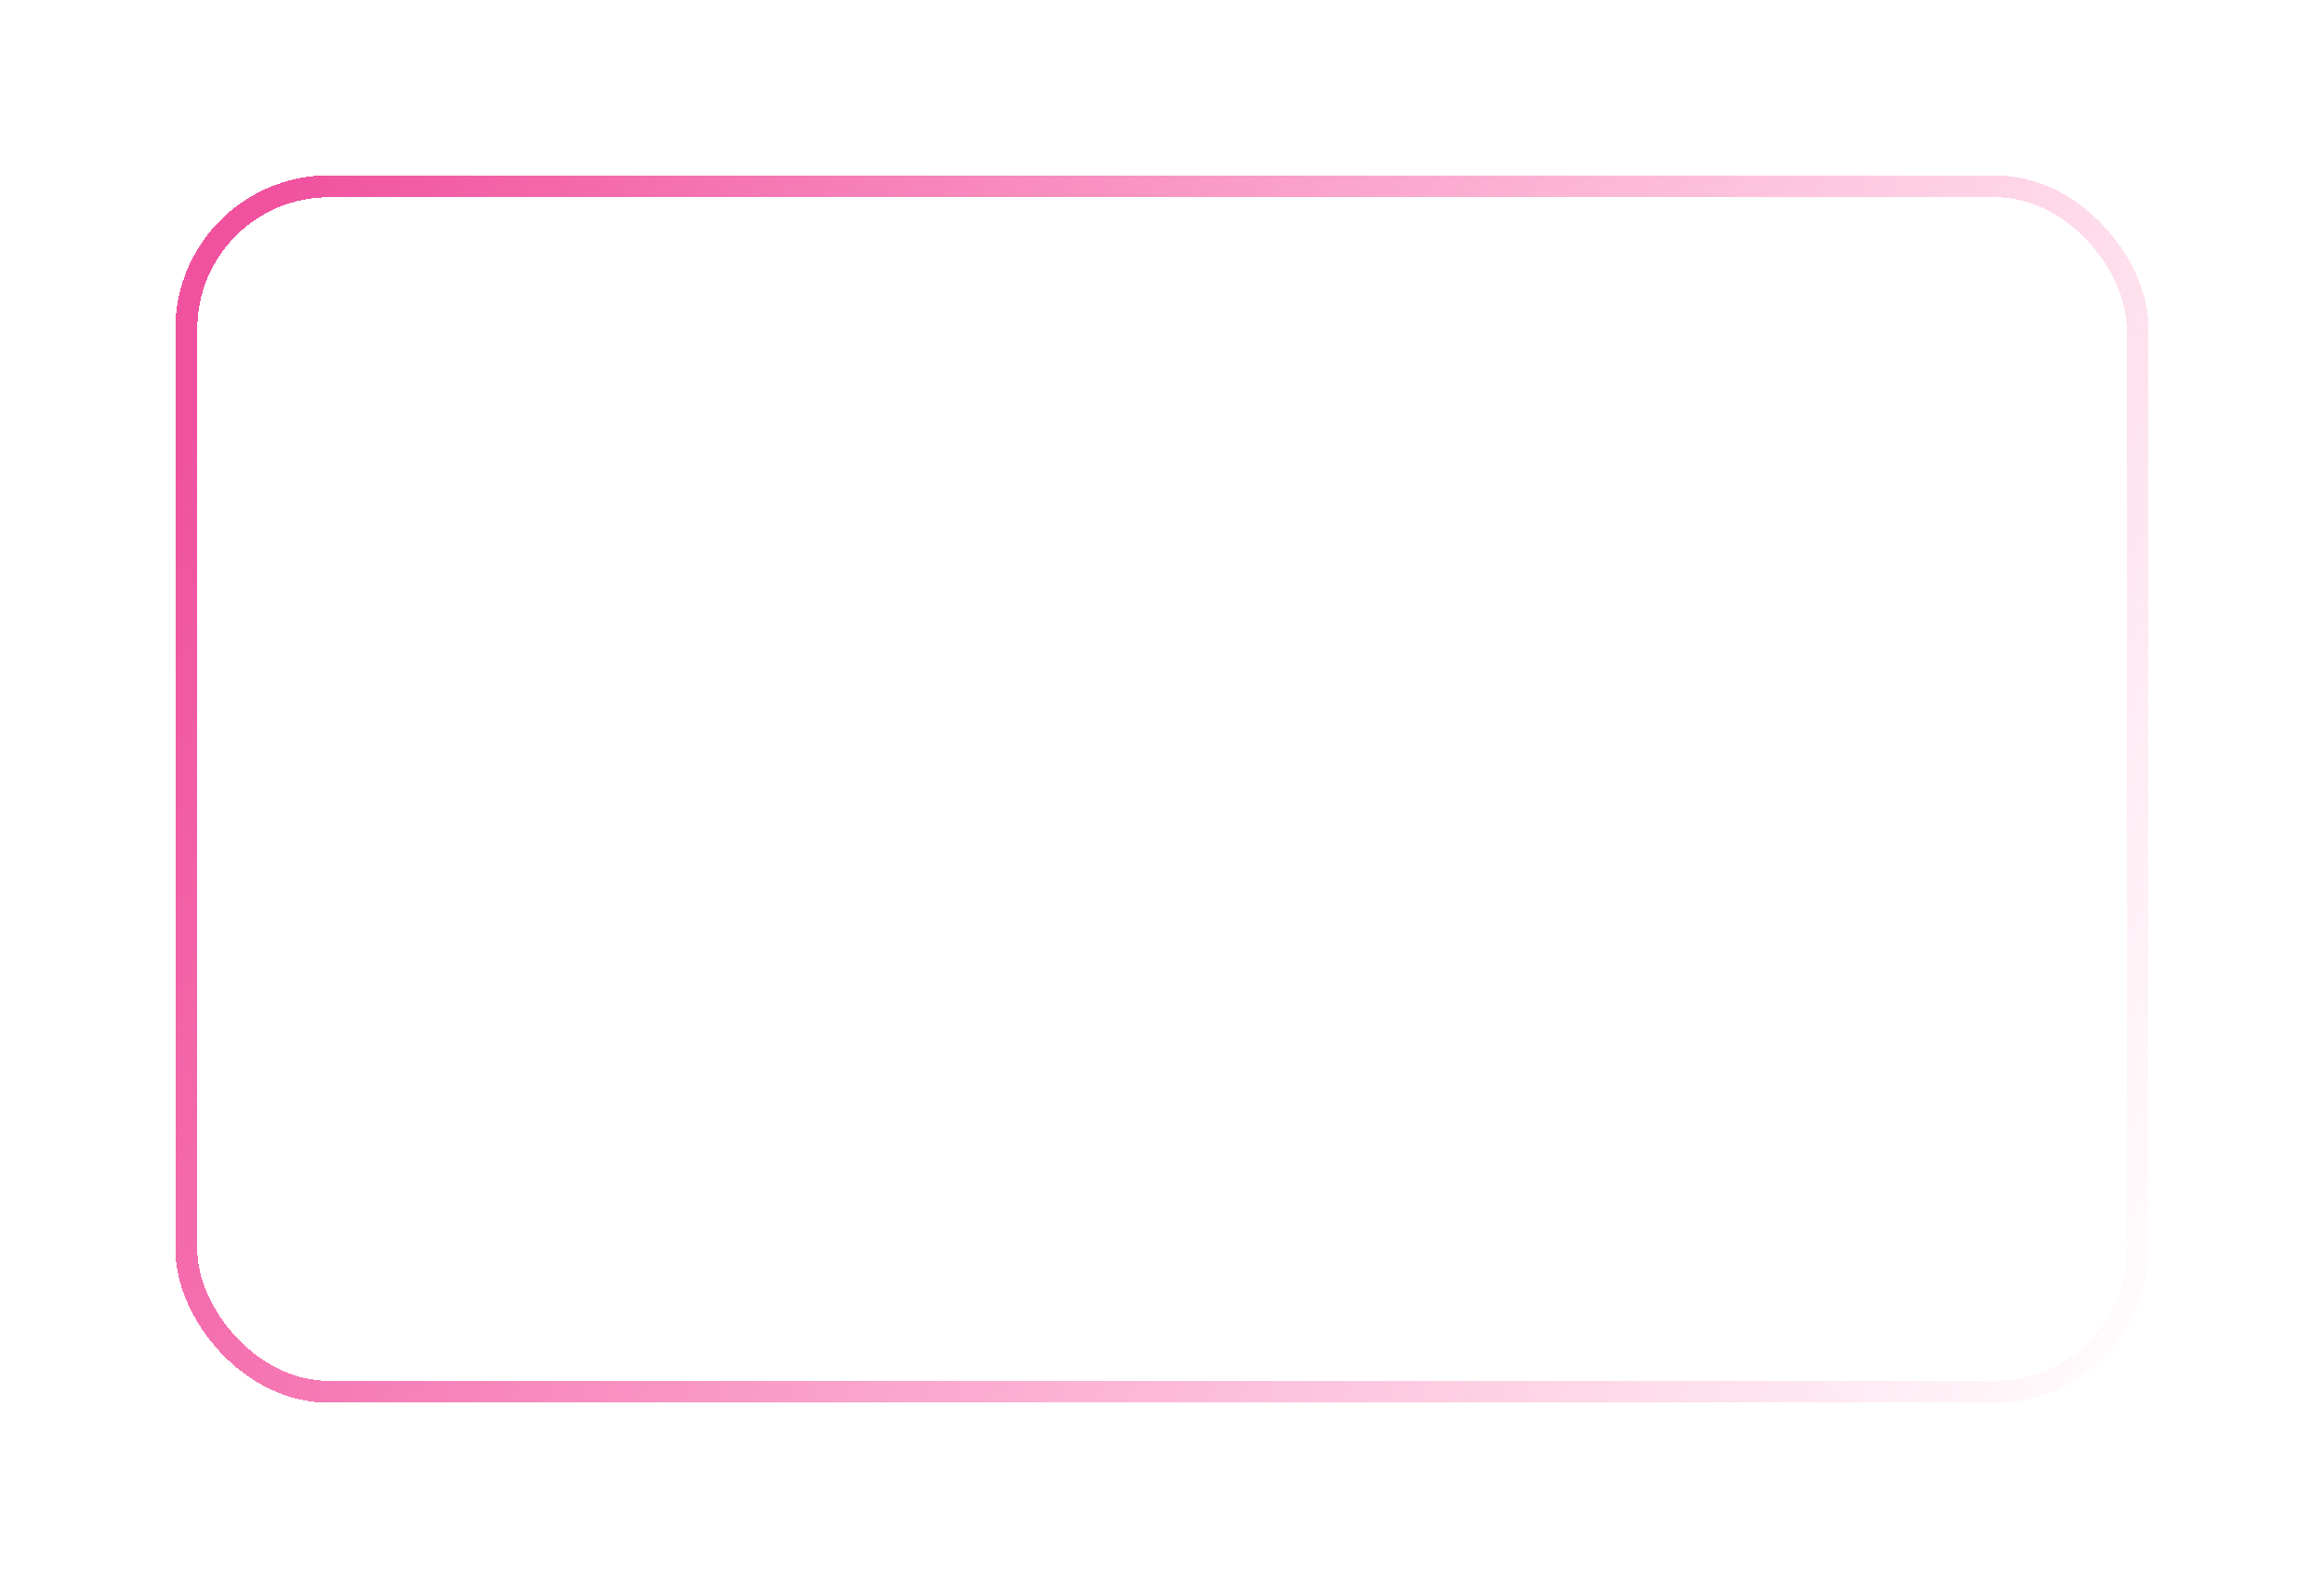 <?xml version="1.0" encoding="UTF-8"?> <svg xmlns="http://www.w3.org/2000/svg" width="212" height="144" viewBox="0 0 212 144" fill="none"> <g filter="url(#filter0_d_124_1168)"> <rect x="17" y="13" width="178" height="110" rx="13" stroke="url(#paint0_linear_124_1168)" stroke-width="2" shape-rendering="crispEdges"></rect> </g> <defs> <filter id="filter0_d_124_1168" x="0" y="0" width="212" height="144" filterUnits="userSpaceOnUse" color-interpolation-filters="sRGB"> <feFlood flood-opacity="0" result="BackgroundImageFix"></feFlood> <feColorMatrix in="SourceAlpha" type="matrix" values="0 0 0 0 0 0 0 0 0 0 0 0 0 0 0 0 0 0 127 0" result="hardAlpha"></feColorMatrix> <feOffset dy="4"></feOffset> <feGaussianBlur stdDeviation="8"></feGaussianBlur> <feComposite in2="hardAlpha" operator="out"></feComposite> <feColorMatrix type="matrix" values="0 0 0 0 0.204 0 0 0 0 0.219 0 0 0 0 0.567 0 0 0 0.14 0"></feColorMatrix> <feBlend mode="normal" in2="BackgroundImageFix" result="effect1_dropShadow_124_1168"></feBlend> <feBlend mode="normal" in="SourceGraphic" in2="effect1_dropShadow_124_1168" result="shape"></feBlend> </filter> <linearGradient id="paint0_linear_124_1168" x1="16" y1="39.5" x2="201" y2="111.5" gradientUnits="userSpaceOnUse"> <stop stop-color="#F0529F"></stop> <stop offset="1" stop-color="#FF62A4" stop-opacity="0"></stop> </linearGradient> </defs> </svg> 